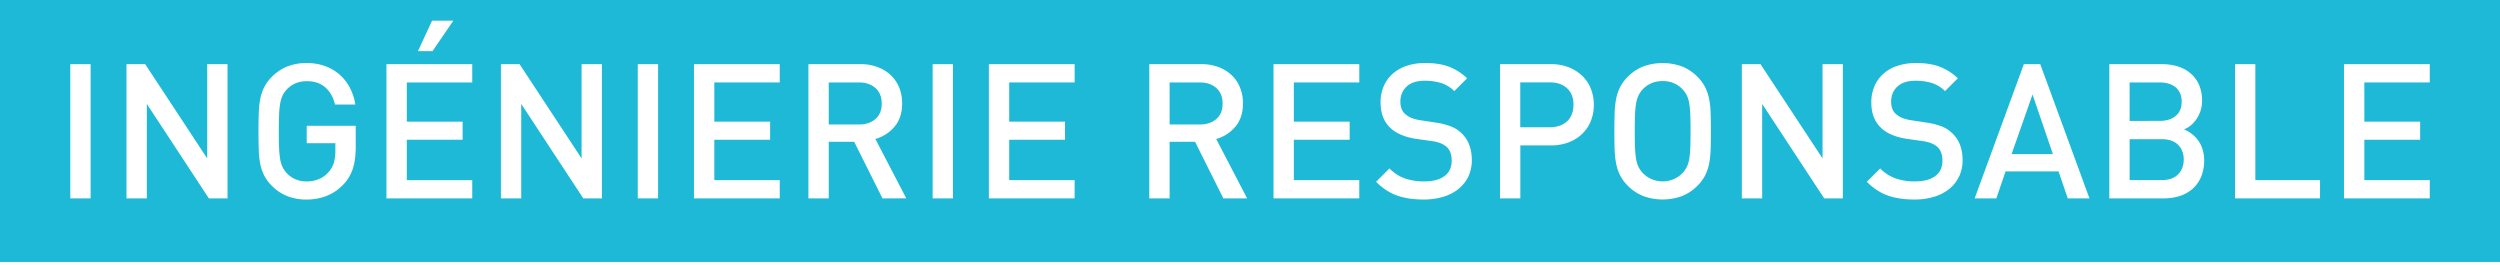 <svg xmlns="http://www.w3.org/2000/svg" id="Calque_1" data-name="Calque 1" viewBox="0 0 2705.13 283.47" preserveAspectRatio="xMinYMin" width="189" height="20">
  <defs>
    <style>
      .cls-1 {
        fill: #1eb9d6;
      }

      .cls-2 {
        isolation: isolate;
      }

      .cls-3 {
        fill: #fff;
      }

      .cls-4 {
        fill: none;
      }
    </style>
  </defs>
  <g>
    <rect class="cls-1" width="2705.13" height="283.47"/>
    <g class="cls-2">
      <path class="cls-3" d="M76.06,214.66V69.41h22V214.66Z"/>
      <path class="cls-3" d="M226,214.66l-67.12-102.2v102.2h-22V69.41h20.2l67.12,102v-102h22V214.66Z"/>
      <path class="cls-3" d="M384.92,158.36q0,14.28-3,23.77a45,45,0,0,1-10.1,17.23,50.86,50.86,0,0,1-18.25,12.55,58.84,58.84,0,0,1-21.73,4,55.46,55.46,0,0,1-21.22-3.78,49.46,49.46,0,0,1-16.31-10.91,45,45,0,0,1-8.27-11,49,49,0,0,1-4.38-12.55A91.9,91.9,0,0,1,280,162.13q-.3-8.67-.31-20.09t.31-20.1a92,92,0,0,1,1.74-15.5,48.87,48.87,0,0,1,4.38-12.55,44.79,44.79,0,0,1,8.27-11A49.65,49.65,0,0,1,310.66,72a55.65,55.65,0,0,1,21.22-3.77,56.51,56.51,0,0,1,20.61,3.57,48.5,48.5,0,0,1,26.52,24,58.93,58.93,0,0,1,5.5,17.34h-22q-2.85-12-10.61-18.67t-20-6.63q-13.06,0-21.62,9a26.76,26.76,0,0,0-4.39,6.33,31.58,31.58,0,0,0-2.65,8.46A90.63,90.63,0,0,0,302,123.88q-.31,7.35-.31,18.16t.31,18.15a90.79,90.79,0,0,0,1.22,12.35,31.58,31.58,0,0,0,2.65,8.46,26.56,26.56,0,0,0,4.39,6.33q8.57,9,21.62,9a33.76,33.76,0,0,0,13.37-2.65,27.72,27.72,0,0,0,10.5-7.75,26.13,26.13,0,0,0,5.61-10.2,47.39,47.39,0,0,0,1.53-12.65v-8.16h-31V136.12h53Z"/>
      <path class="cls-3" d="M418.17,214.66V69.41H511V89.2H440.2v42.43h60.39v19.59H440.2v43.66H511v19.78ZM468,55.33H452.24l15.3-33h23Z"/>
      <path class="cls-3" d="M631.15,214.66,564,112.46v102.2H542V69.41h20.2l67.11,102v-102h22V214.66Z"/>
      <path class="cls-3" d="M690.1,214.66V69.41h22V214.66Z"/>
      <path class="cls-3" d="M750.9,214.66V69.41h92.82V89.2h-70.8v42.43h60.39v19.59H772.92v43.66h70.8v19.78Z"/>
      <path class="cls-3" d="M954.89,214.66l-30.6-61.2H896.75v61.2h-22V69.41H931a51.88,51.88,0,0,1,18.67,3.17,42.42,42.42,0,0,1,14.18,8.76A38,38,0,0,1,973,94.81a45.37,45.37,0,0,1,3.16,17q0,15.72-8.36,25.4a41.64,41.64,0,0,1-20.61,13.16l33.46,64.26Zm-.81-102.61q0-10.81-6.84-16.83t-17.85-6H896.75v45.49h32.64q11,0,17.85-5.91T954.08,112.05Z"/>
      <path class="cls-3" d="M1009.16,214.66V69.41h22V214.66Z"/>
      <path class="cls-3" d="M1070,214.66V69.41h92.82V89.2H1092v42.43h60.39v19.59H1092v43.66h70.79v19.78Z"/>
      <path class="cls-3" d="M1323.73,214.66l-30.6-61.2h-27.55v61.2h-22V69.41h56.31a51.92,51.92,0,0,1,18.67,3.17,42.48,42.48,0,0,1,14.17,8.76,37.82,37.82,0,0,1,9.08,13.47,45.18,45.18,0,0,1,3.16,17q0,15.72-8.36,25.4A41.61,41.61,0,0,1,1316,150.4l33.45,64.26Zm-.82-102.61q0-10.81-6.83-16.83t-17.85-6h-32.65v45.49h32.65q11,0,17.85-5.91T1322.91,112.05Z"/>
      <path class="cls-3" d="M1378,214.66V69.41h92.83V89.2H1400v42.43h60.39v19.59H1400v43.66h70.8v19.78Z"/>
      <path class="cls-3" d="M1592.6,173.25a40.48,40.48,0,0,1-3.88,17.95,38.46,38.46,0,0,1-10.81,13.47,48.44,48.44,0,0,1-16.52,8.36,73.58,73.58,0,0,1-21,2.86q-16.51,0-28.66-4.29T1489,196.71l14.48-14.48a44,44,0,0,0,17.14,11,63.25,63.25,0,0,0,20.19,3.06q14.49,0,22.24-5.81t7.75-16.63q0-10.2-5.71-15.09-5.31-4.7-15.91-6.13L1532,150.2q-18.15-2.87-27.34-11.63-10.8-9.8-10.81-27.95a43.42,43.42,0,0,1,3.37-17.24,38.07,38.07,0,0,1,9.59-13.46,43.14,43.14,0,0,1,15.2-8.67,63,63,0,0,1,20.4-3.06q14.68,0,25.19,3.88a59.22,59.22,0,0,1,19.89,12.64l-13.87,13.87a35.4,35.4,0,0,0-14.69-8.87,61.25,61.25,0,0,0-17.34-2.34q-12.86,0-19.58,6.32T1515.28,110a22.43,22.43,0,0,0,1.23,7.55,13.64,13.64,0,0,0,4.08,5.92,25,25,0,0,0,6.42,4,43.37,43.37,0,0,0,9.49,2.55l17.34,2.65a79,79,0,0,1,16.12,4.08,35.46,35.46,0,0,1,10.81,6.74Q1592.59,154.27,1592.6,173.25Z"/>
      <path class="cls-3" d="M1724.6,113.48a45.89,45.89,0,0,1-3.27,17.54,40.21,40.21,0,0,1-9.38,13.87,42.84,42.84,0,0,1-14.69,9.19,53.67,53.67,0,0,1-19.18,3.26h-33v57.32h-22V69.41h55.08a52,52,0,0,1,19.18,3.37A44.87,44.87,0,0,1,1712,82a38.9,38.9,0,0,1,9.38,14A46.94,46.94,0,0,1,1724.6,113.48Zm-22,0q0-11.62-7-18t-18.66-6.33H1645v48.55h31.83q11.63,0,18.66-6.32T1702.56,113.48Z"/>
      <path class="cls-3" d="M1851.28,142q0,11.43-.31,20.09a92,92,0,0,1-1.73,15.51,49,49,0,0,1-4.38,12.55,45.23,45.23,0,0,1-8.27,11,49.4,49.4,0,0,1-16.32,10.91,61.42,61.42,0,0,1-42.43,0,49.4,49.4,0,0,1-16.32-10.91,44.92,44.92,0,0,1-8.26-11,48.64,48.64,0,0,1-4.39-12.55,92,92,0,0,1-1.73-15.51q-.32-8.67-.31-20.09t.31-20.1a92.08,92.08,0,0,1,1.73-15.5,48.51,48.51,0,0,1,4.39-12.55,44.73,44.73,0,0,1,8.26-11A49.58,49.58,0,0,1,1777.84,72a61.58,61.58,0,0,1,42.43,0,49.58,49.58,0,0,1,16.32,10.92,45,45,0,0,1,8.27,11,48.87,48.87,0,0,1,4.38,12.55,92.08,92.08,0,0,1,1.73,15.5Q1851.29,130.61,1851.28,142Zm-22,0q0-10.81-.31-18.16a93.5,93.5,0,0,0-1.22-12.44,30.54,30.54,0,0,0-2.65-8.47,28.52,28.52,0,0,0-4.39-6.22q-8.57-9-21.62-9t-21.63,9a26.72,26.72,0,0,0-4.38,6.33,31.93,31.93,0,0,0-2.66,8.46,90.63,90.63,0,0,0-1.22,12.34q-.32,7.35-.31,18.16t.31,18.05a93.21,93.21,0,0,0,1.22,12.35,30.56,30.56,0,0,0,2.66,8.46,27.58,27.58,0,0,0,4.38,6.22,29.76,29.76,0,0,0,9.59,6.73,30.78,30.78,0,0,0,24.07,0,29.76,29.76,0,0,0,9.59-6.73,28.28,28.28,0,0,0,4.39-6.22,30.47,30.47,0,0,0,2.65-8.36,90.79,90.79,0,0,0,1.22-12.35Q1829.26,152.86,1829.25,142Z"/>
      <path class="cls-3" d="M1973.88,214.66l-67.12-102.2v102.2h-22V69.41h20.2l67.12,102v-102h22V214.66Z"/>
      <path class="cls-3" d="M2123.62,173.25a40.48,40.48,0,0,1-3.88,17.95,38.57,38.57,0,0,1-10.81,13.47,48.62,48.62,0,0,1-16.52,8.36,73.58,73.58,0,0,1-21,2.86q-16.53,0-28.66-4.29T2020,196.71l14.48-14.48a44,44,0,0,0,17.14,11,63.31,63.31,0,0,0,20.2,3.06q14.49,0,22.24-5.81t7.75-16.63q0-10.2-5.72-15.09-5.3-4.7-15.91-6.13L2063,150.2q-18.17-2.87-27.34-11.63-10.82-9.8-10.81-27.95a43.25,43.25,0,0,1,3.37-17.24,38,38,0,0,1,9.58-13.46,43.14,43.14,0,0,1,15.2-8.67,63.07,63.07,0,0,1,20.4-3.06q14.68,0,25.19,3.88a59.26,59.26,0,0,1,19.9,12.64l-13.87,13.87A35.46,35.46,0,0,0,2090,89.71a61.32,61.32,0,0,0-17.35-2.34q-12.84,0-19.58,6.32T2046.3,110a22.69,22.69,0,0,0,1.22,7.55,13.81,13.81,0,0,0,4.08,5.92,25.27,25.27,0,0,0,6.43,4,43.42,43.42,0,0,0,9.48,2.55l17.35,2.65a78.89,78.89,0,0,1,16.11,4.08,35.46,35.46,0,0,1,10.81,6.74Q2123.61,154.27,2123.62,173.25Z"/>
      <path class="cls-3" d="M2237.45,214.66l-10-29.17h-57.32l-10,29.17h-23.45l53.24-145.25h17.75l53.24,145.25Zm-38.15-112.4-22.64,64.46h44.68Z"/>
      <path class="cls-3" d="M2385,173.66a44.51,44.51,0,0,1-3.27,17.64,35.75,35.75,0,0,1-9.07,12.85,38.57,38.57,0,0,1-13.88,7.86,56.07,56.07,0,0,1-17.64,2.65h-58.76V69.41h56.51q20.4,0,32.13,10.61t11.74,29.17a33,33,0,0,1-1.74,10.92,36.91,36.91,0,0,1-4.49,9,31,31,0,0,1-6.22,6.74,27.78,27.78,0,0,1-7.14,4.18,32.82,32.82,0,0,1,8.16,4.59,36.2,36.2,0,0,1,6.94,7,33.36,33.36,0,0,1,4.89,9.58A39.4,39.4,0,0,1,2385,173.66ZM2360.67,110q0-10.2-6.53-15.51T2337,89.2h-32.65v41.62H2337q10.6,0,17.13-5.31T2360.67,110Zm2.25,62.63q0-9.79-6.12-15.91t-17.75-6.13h-34.69v44.28h34.69q11.63,0,17.75-6.23T2362.92,172.64Z"/>
      <path class="cls-3" d="M2418.4,214.66V69.41h22V194.88h70v19.78Z"/>
      <path class="cls-3" d="M2536.31,214.66V69.41h92.82V89.2h-70.79v42.43h60.39v19.59h-60.39v43.66h70.79v19.78Z"/>
    </g>
  </g>
  <rect class="cls-4" width="2705.13" height="283.47"/>
</svg>
